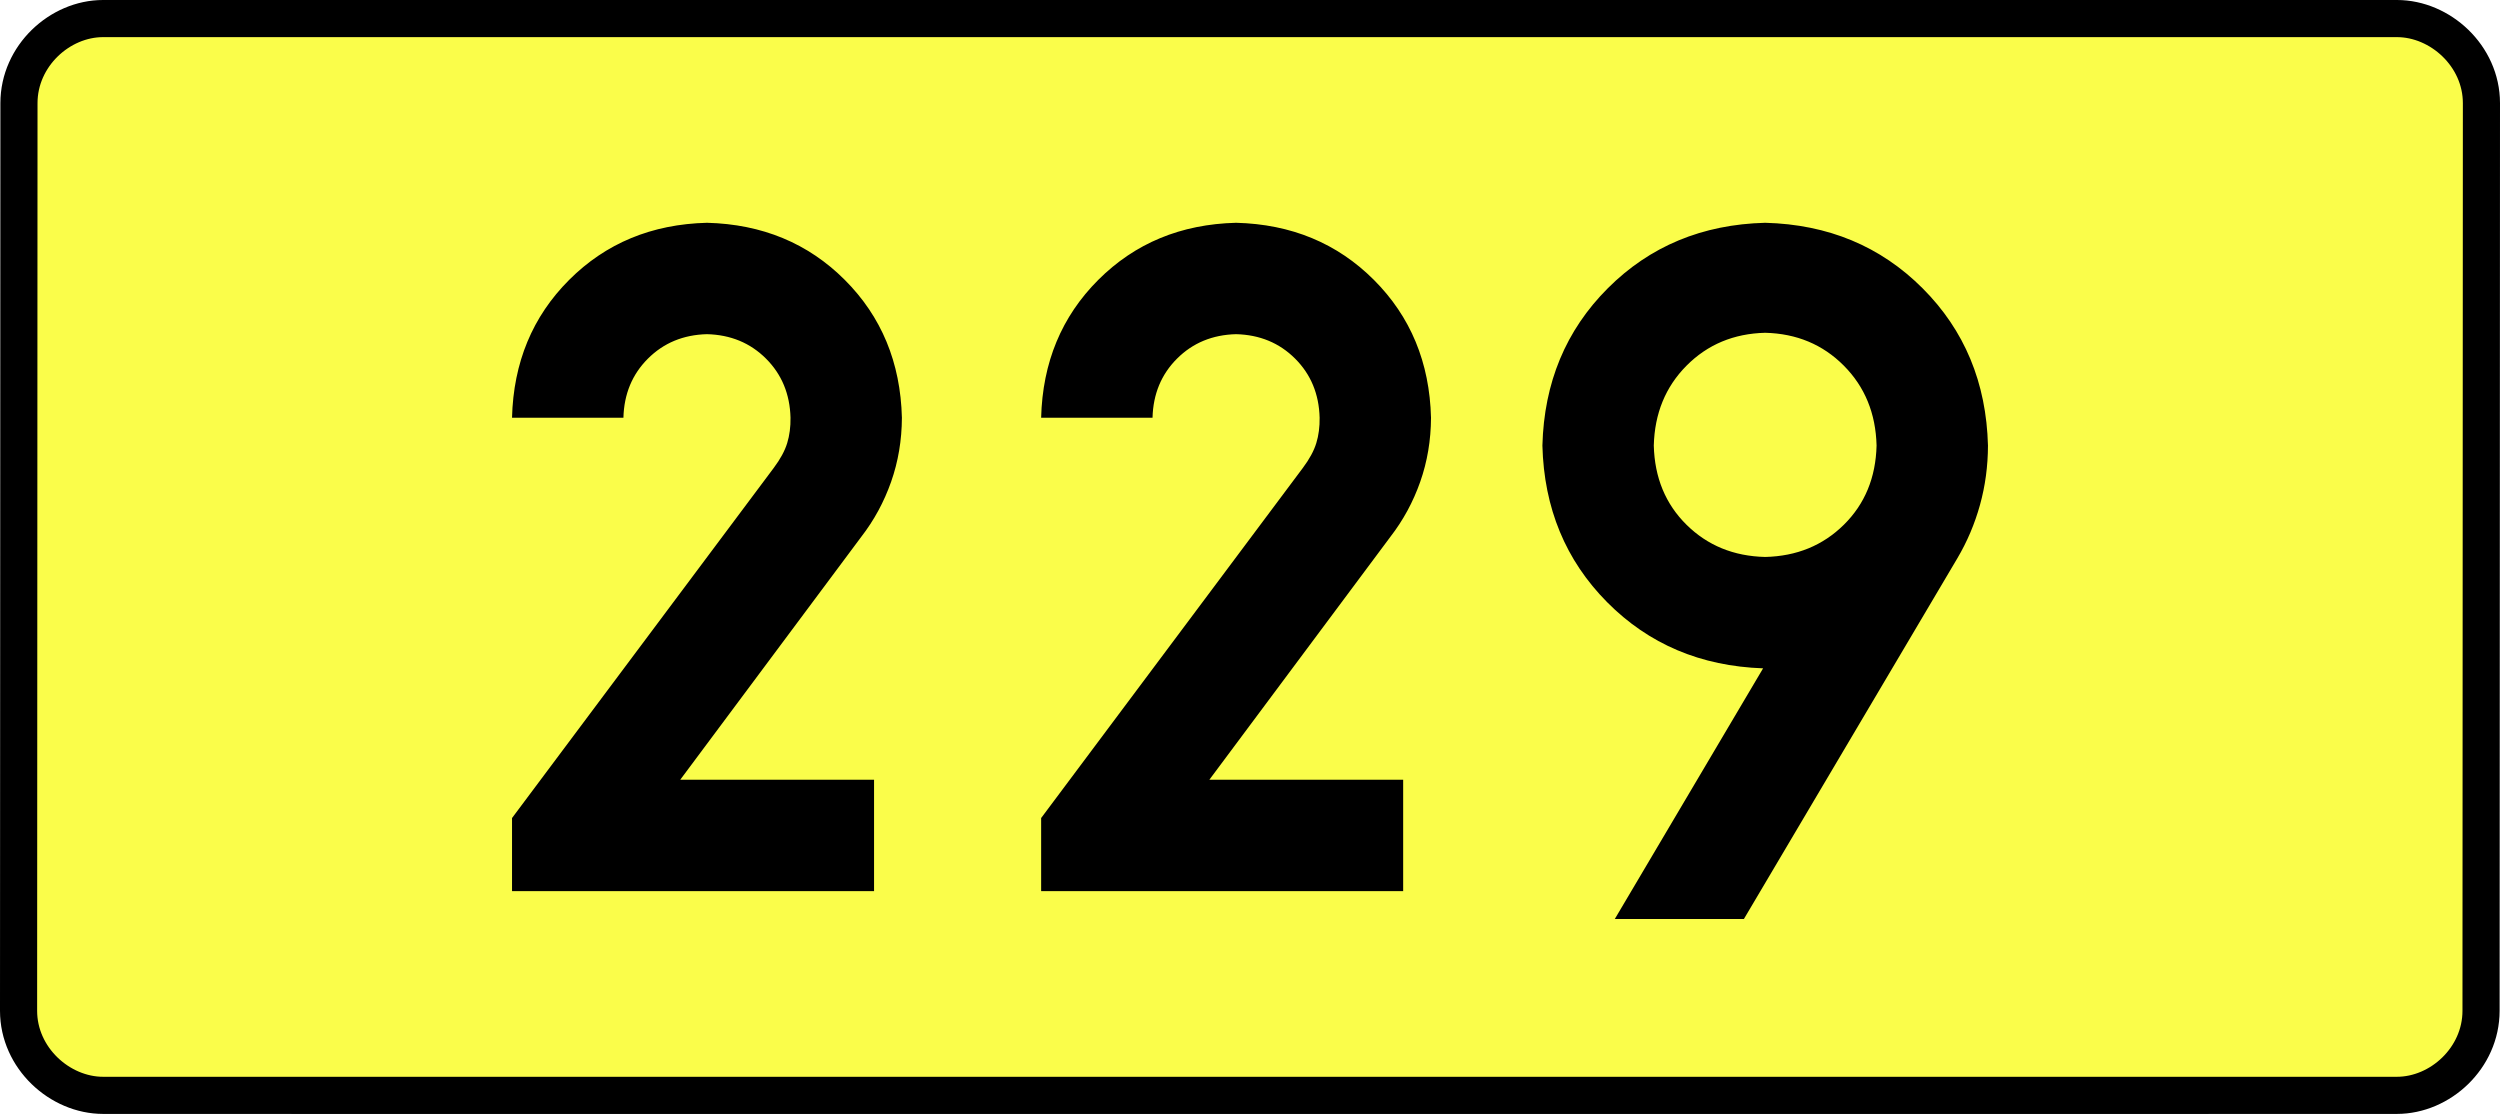 <?xml version="1.0" encoding="UTF-8" standalone="no"?>
<!-- Generator: Adobe Illustrator 15.0.0, SVG Export Plug-In . SVG Version: 6.00 Build 0)  -->
<svg
   xmlns:dc="http://purl.org/dc/elements/1.1/"
   xmlns:cc="http://creativecommons.org/ns#"
   xmlns:rdf="http://www.w3.org/1999/02/22-rdf-syntax-ns#"
   xmlns:svg="http://www.w3.org/2000/svg"
   xmlns="http://www.w3.org/2000/svg"
   xmlns:sodipodi="http://sodipodi.sourceforge.net/DTD/sodipodi-0.dtd"
   xmlns:inkscape="http://www.inkscape.org/namespaces/inkscape"
   version="1.0"
   id="Vrstva_1"
   x="0px"
   y="0px"
   width="605.97"
   height="270"
   viewBox="0 0 609.84 354.33"
   enable-background="new 0 0 756.85 354.33"
   xml:space="preserve"
   sodipodi:version="0.32"
   inkscape:version="0.46"
   sodipodi:docname="DW229-PL.svg"
   inkscape:output_extension="org.inkscape.output.svg.inkscape"><rect x="0" y="0" width="609.84" height="354.33" fill="#808080" stroke="none"/><defs
   id="defs13" /><sodipodi:namedview
   inkscape:window-height="712"
   inkscape:window-width="1280"
   inkscape:pageshadow="2"
   inkscape:pageopacity="0.0"
   guidetolerance="10.0"
   gridtolerance="10.0"
   objecttolerance="10.0"
   borderopacity="1.0"
   bordercolor="#666666"
   pagecolor="#ffffff"
   id="base"
   showgrid="false"
   inkscape:zoom="1.2923685"
   inkscape:cx="206.5778"
   inkscape:cy="128.47797"
   inkscape:window-x="-4"
   inkscape:window-y="-4"
   inkscape:current-layer="Vrstva_1"
   units="px"
   showguides="true" />
<path
   id="rect2780"
   stroke-miterlimit="10"
   d="M -59.889,5.905 L 669.729,5.905 C 683.545,5.905 696.632,17.787 696.632,32.808 L 696.507,321.522 C 696.507,336.541 683.545,348.424 669.729,348.424 L -59.889,348.424 C -73.704,348.424 -86.792,336.541 -86.792,321.522 L -86.667,32.808 C -86.667,17.788 -73.703,5.905 -59.889,5.905 z"
   style="fill:#fafd4a;stroke:#000000;stroke-width:11.811;stroke-miterlimit:10;stroke-dasharray:none"
   sodipodi:nodetypes="ccccccccc" />





<path
   style="font-size:283.463px;font-style:normal;font-variant:normal;font-weight:bold;font-stretch:normal;text-align:center;line-height:125%;writing-mode:lr-tb;text-anchor:middle;fill:#000000;fill-opacity:1;stroke:none;stroke-width:1px;stroke-linecap:butt;stroke-linejoin:miter;stroke-opacity:1;font-family:Drogowskaz;-inkscape-font-specification:Drogowskaz Bold"
   d="M 185.334,248.031 L 123.682,248.031 L 181.261,170.765 C 185.346,165.493 188.514,159.65 190.766,153.239 C 193.018,146.827 194.16,140.039 194.192,132.874 C 193.748,115.315 187.692,100.702 176.024,89.034 C 164.356,77.367 149.743,71.311 132.184,70.866 C 114.626,71.311 100.012,77.367 88.345,89.034 C 76.677,100.702 70.621,115.315 70.176,132.874 L 105.609,132.874 C 105.8,125.349 108.395,119.086 113.396,114.085 C 118.396,109.085 124.659,106.49 132.184,106.299 C 139.709,106.49 145.972,109.085 150.973,114.085 C 155.973,119.086 158.569,125.349 158.759,132.874 C 158.805,135.798 158.452,138.488 157.703,140.946 C 156.953,143.403 155.532,146.028 153.442,148.819 L 70.176,260.212 L 70.176,283.464 L 185.334,283.464 L 185.334,248.031 L 185.334,248.031 z M 353.641,248.031 L 291.989,248.031 L 349.568,170.765 C 353.653,165.493 356.821,159.65 359.073,153.239 C 361.325,146.827 362.467,140.039 362.499,132.874 C 362.054,115.315 355.998,100.702 344.331,89.034 C 332.663,77.367 318.05,71.311 300.491,70.866 C 282.932,71.311 268.319,77.367 256.651,89.034 C 244.984,100.702 238.927,115.315 238.483,132.874 L 273.916,132.874 C 274.107,125.349 276.702,119.086 281.703,114.085 C 286.703,109.085 292.966,106.49 300.491,106.299 C 308.016,106.49 314.279,109.085 319.279,114.085 C 324.28,119.086 326.875,125.349 327.066,132.874 C 327.111,135.798 326.759,138.488 326.009,140.946 C 325.259,143.403 323.839,146.028 321.748,148.819 L 238.483,260.212 L 238.483,283.464 L 353.641,283.464 L 353.641,248.031 L 353.641,248.031 z M 468.797,177.165 C 458.795,176.934 450.453,173.52 443.773,166.923 C 437.092,160.325 433.622,151.928 433.364,141.732 C 433.622,131.517 437.092,123.047 443.773,116.32 C 450.453,109.593 458.795,106.105 468.797,105.856 C 478.8,106.105 487.141,109.593 493.822,116.32 C 500.502,123.047 503.972,131.517 504.23,141.732 C 503.972,151.928 500.502,160.325 493.822,166.923 C 487.141,173.52 478.8,176.934 468.797,177.165 L 468.797,177.165 z M 468.797,70.866 C 448.792,71.383 432.109,78.322 418.748,91.683 C 405.387,105.044 398.448,121.727 397.931,141.732 C 398.439,161.617 405.305,178.227 418.529,191.561 C 431.753,204.896 448.288,211.907 468.132,212.595 L 420.963,292.322 L 462.029,292.322 L 529.915,177.602 C 533.043,172.316 535.446,166.653 537.123,160.613 C 538.799,154.573 539.646,148.28 539.664,141.732 C 539.147,121.727 532.208,105.044 518.847,91.683 C 505.485,78.322 488.802,71.383 468.797,70.866 L 468.797,70.866 z"
   id="text2381"
   sodipodi:nodetypes="cccscscsccscscscccccccccscscsccscscscccccccscscscscccscsccccscscc" />

</svg>